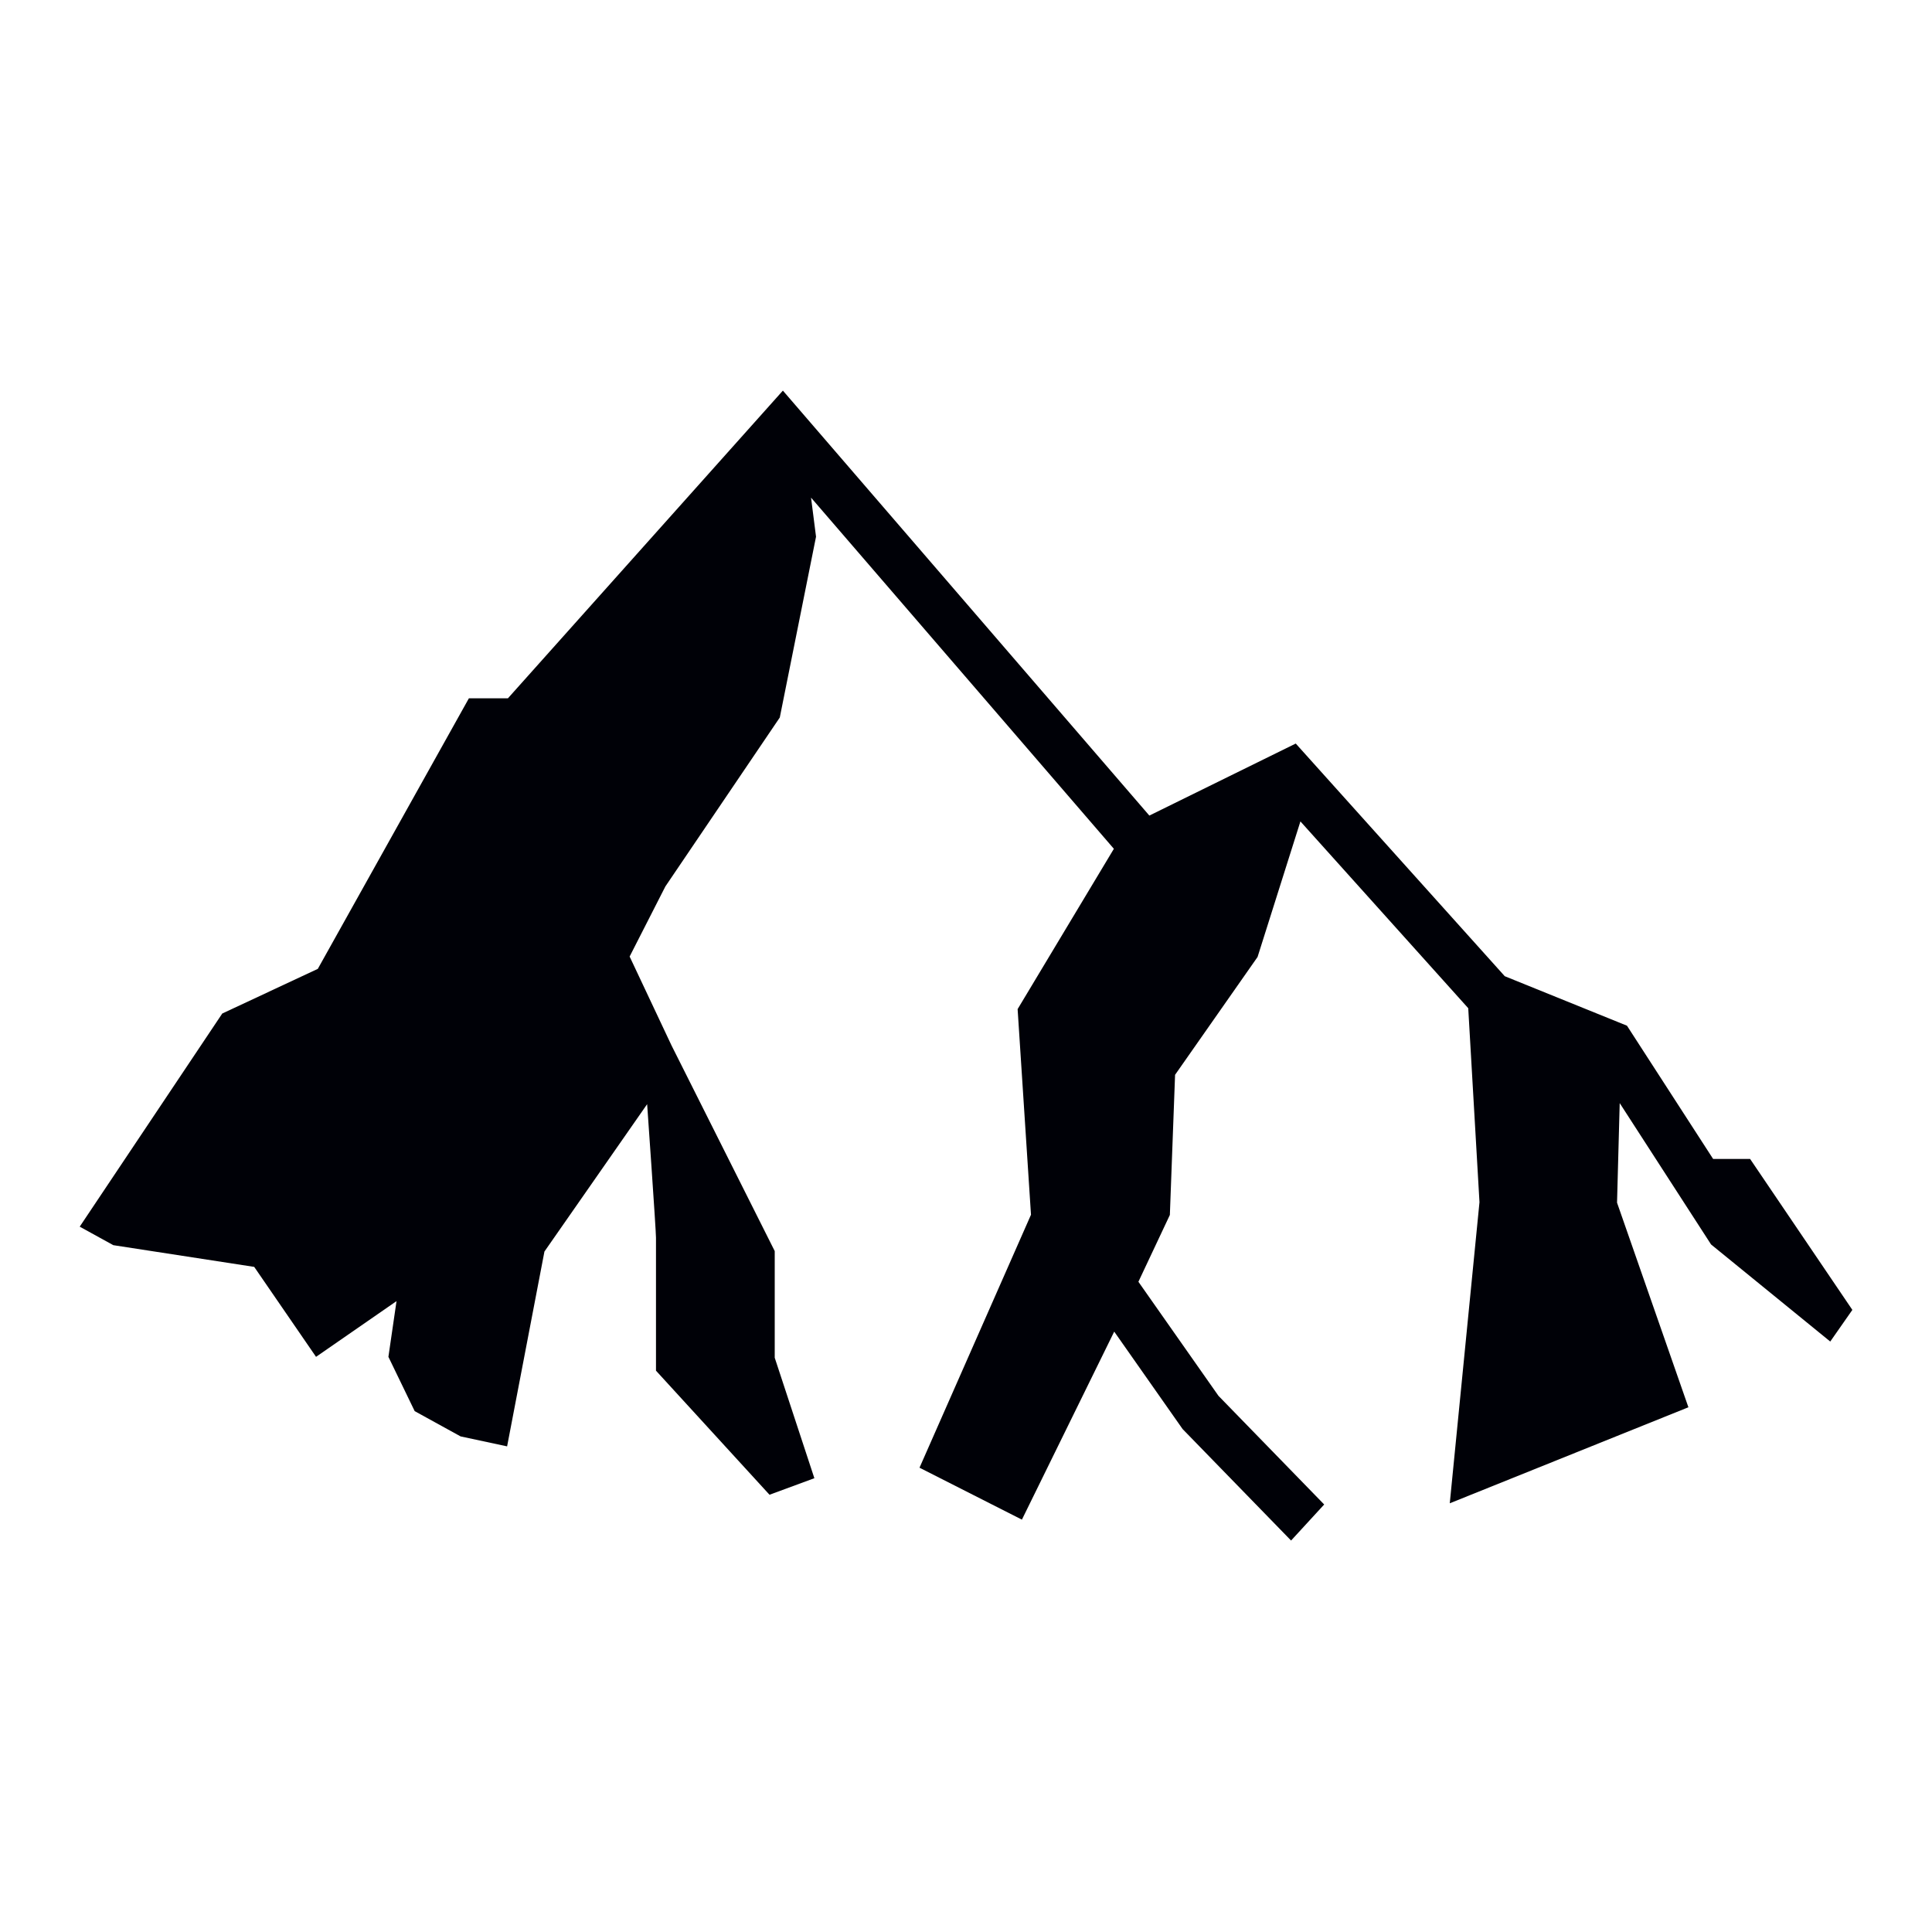 <?xml version="1.0" encoding="utf-8"?>
<!-- Generator: Adobe Illustrator 15.0.0, SVG Export Plug-In  -->
<!DOCTYPE svg PUBLIC "-//W3C//DTD SVG 1.1//EN" "http://www.w3.org/Graphics/SVG/1.1/DTD/svg11.dtd">
<svg version="1.1"
	 xmlns="http://www.w3.org/2000/svg" xmlns:xlink="http://www.w3.org/1999/xlink" xmlns:a="http://ns.adobe.com/AdobeSVGViewerExtensions/3.0/"
	 x="0px" y="0px" width="50px" height="50px" viewBox="-2.063 -10.109 50 50"
	 overflow="visible" enable-background="new -2.063 -10.109 50 50" xml:space="preserve">
<defs>
</defs>
<path fill="#000107" d="M43.23,19.885h-0.957l-2.23-3.449l-3.163-1.281l-5.409-6.021l-3.789,1.864L18.198,0l-7.116,7.963h-1.01
	l-3.91,7.002l-2.473,1.156L0,21.637l0.87,0.479l3.646,0.562l1.6,2.328l2.083-1.442l-0.21,1.442l0.68,1.405l1.188,0.654l1.204,0.258
	l0.966-5.042l2.658-3.814c0,0,0.229,3.256,0.229,3.455c0,0.198,0,3.442,0,3.442l2.938,3.211l1.161-0.428l-1.026-3.118v-2.76
	l-2.669-5.318l-1.086-2.305l0.925-1.814l2.961-4.372l0.938-4.679l-0.129-1.011l7.837,9.088l-2.491,4.149l0.346,5.321l-2.885,6.547
	l2.65,1.344l2.389-4.866l1.77,2.522l2.807,2.885l0.857-0.933l-2.736-2.812l-2.072-2.952l0.814-1.729l0.135-3.627l2.135-3.05
	l1.109-3.508l4.343,4.834l0.291,5.021l-0.769,7.792l6.176-2.485l-1.847-5.295l0.069-2.577l2.364,3.658l3.085,2.513l0.572-0.819
	L43.23,19.885z"/>
</svg>
